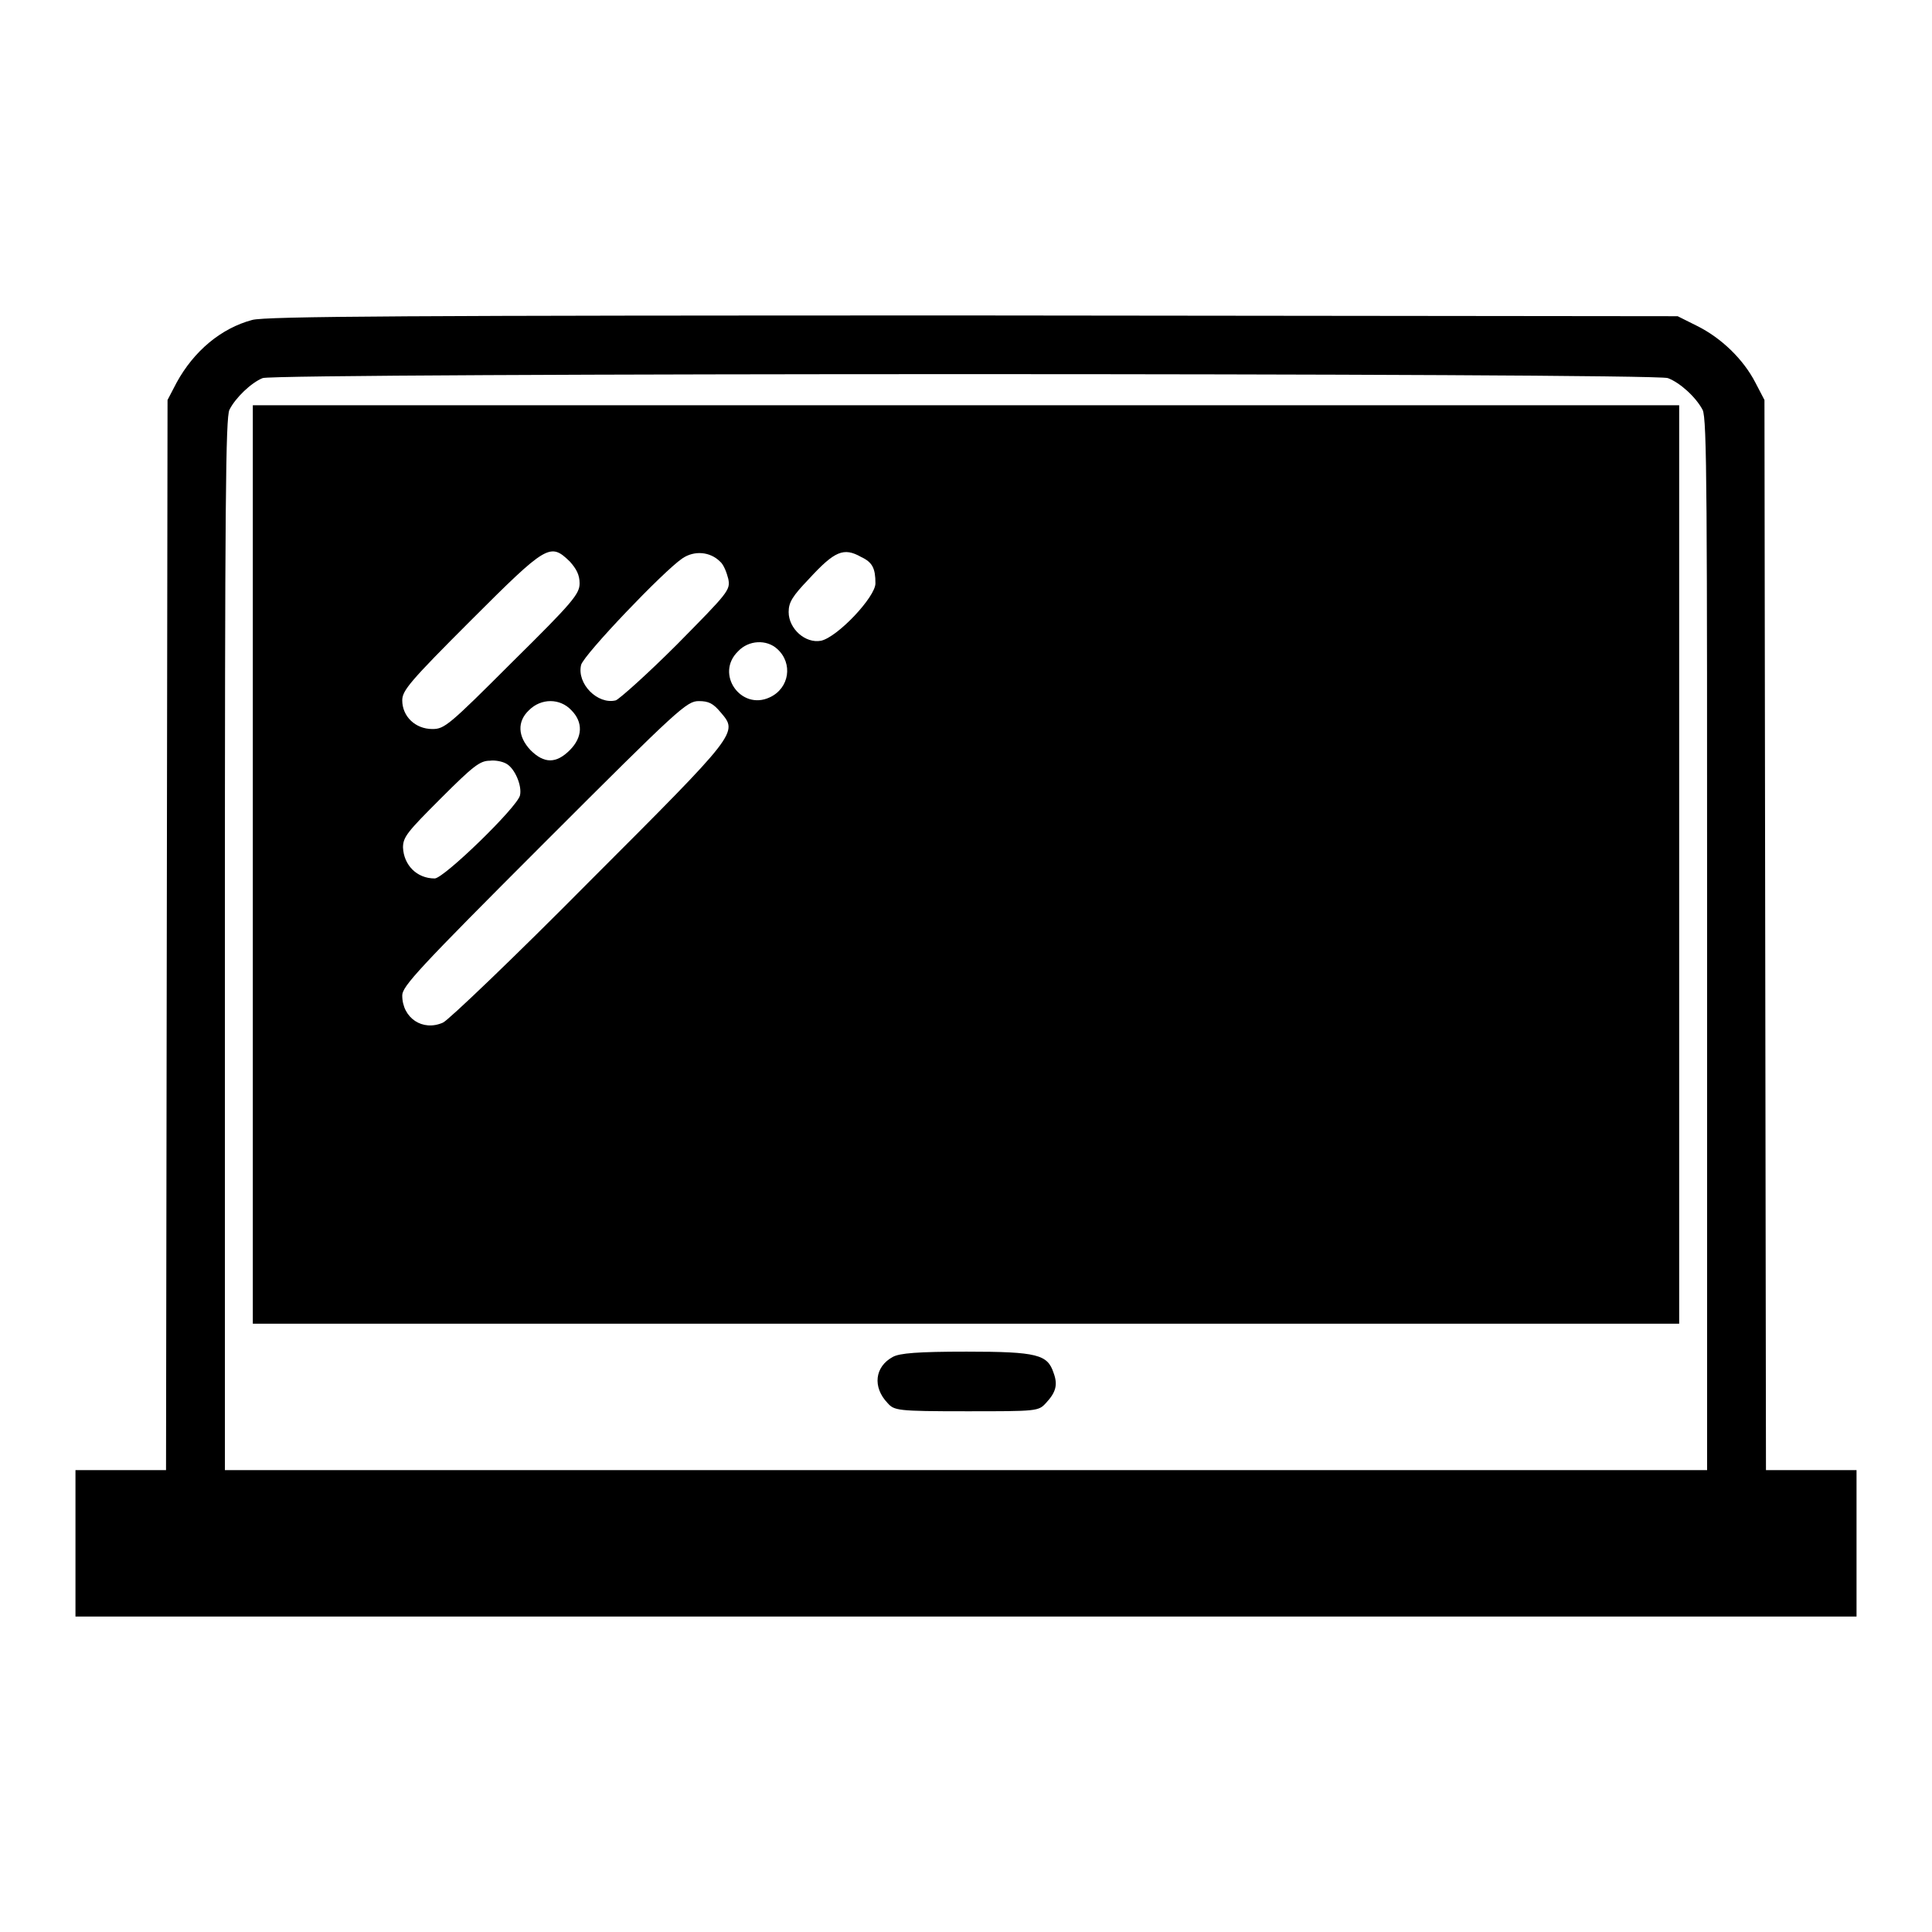 <?xml version="1.0" encoding="utf-8"?>
<!-- Svg Vector Icons : http://www.onlinewebfonts.com/icon -->
<!DOCTYPE svg PUBLIC "-//W3C//DTD SVG 1.1//EN" "http://www.w3.org/Graphics/SVG/1.1/DTD/svg11.dtd">
<svg version="1.1" xmlns="http://www.w3.org/2000/svg" xmlns:xlink="http://www.w3.org/1999/xlink" x="0px" y="0px" viewBox="0 0 256 256" enable-background="new 0 0 256 256" xml:space="preserve">
<g><g><g><path fill="#000000" d="M33.4,42.4c-4.1,1.1-7.7,4.1-10,8.3L22.2,53l-0.1,70.8L22,194.8h-6h-6v9.7v9.7h118h118v-9.7v-9.7h-6h-6l-0.1-70.9L233.8,53l-1.2-2.3c-1.6-3.1-4.5-5.9-7.7-7.5l-2.6-1.3l-93.3-0.1C54.7,41.8,35.1,41.9,33.4,42.4z M221,50.1c1.6,0.6,3.7,2.5,4.6,4.2c0.6,1.1,0.6,11.8,0.6,70.9v69.6H128H29.8v-69.6c0-59,0.1-69.8,0.6-70.9c0.8-1.6,2.9-3.6,4.4-4.2C36.5,49.4,219.2,49.4,221,50.1z"/><path fill="#000000" d="M33.5,114.6v60.8H128h94.5v-60.8V53.7H128H33.5V114.6z M75.5,74.4c0.9,1,1.3,1.8,1.3,2.9c0,1.4-0.9,2.5-8.9,10.4c-8.4,8.4-9,8.9-10.6,8.9c-2.3,0-4-1.7-4-3.8c0-1.3,1-2.5,9.1-10.6C72.5,72.1,72.9,71.9,75.5,74.4z M95.4,74.4c0.5,0.4,0.9,1.5,1.1,2.3c0.3,1.5,0,1.8-6.8,8.7c-3.9,3.9-7.6,7.2-8.1,7.4c-2.4,0.6-5.2-2.2-4.6-4.7c0.4-1.4,10.9-12.4,13.4-14.1C92,72.9,94.1,73.1,95.4,74.4z M114.1,73.8c1.5,0.7,1.9,1.5,1.9,3.5c0,1.8-5,7.1-7.2,7.6c-2.1,0.4-4.3-1.6-4.3-3.8c0-1.3,0.5-2.1,2.7-4.4C110.6,73,111.8,72.5,114.1,73.8z M103,86c2.1,1.9,1.6,5.2-1,6.4c-3.8,1.8-7.3-3.1-4.2-6.1C99.2,84.8,101.6,84.7,103,86z M75.7,94.1c1.6,1.6,1.5,3.6-0.2,5.3c-1.8,1.8-3.4,1.8-5.2,0c-1.7-1.8-1.8-3.8-0.2-5.3C71.7,92.5,74.2,92.5,75.7,94.1z M95.5,94.4c2.3,2.7,2.4,2.6-17.4,22.4c-9.9,10-18.7,18.4-19.4,18.7c-2.7,1.2-5.4-0.6-5.4-3.6c0-1.2,2.1-3.5,18.8-20.2C90,93.8,91,92.9,92.6,92.9C93.9,92.9,94.5,93.2,95.5,94.4z M67.1,101.2c1.1,0.6,2.1,2.9,1.8,4.2c-0.4,1.6-10.1,11-11.3,11c-2.4,0-4.1-1.8-4.2-4.1c0-1.4,0.6-2.1,5-6.5c4.3-4.3,5.2-5,6.5-5C65.6,100.7,66.6,100.9,67.1,101.2z"/><path fill="#000000" d="M118.3,179.8c-2.4,1.3-2.7,4-0.7,6.1c0.9,1,1.2,1.1,10.5,1.1c9.3,0,9.5,0,10.5-1.1c1.3-1.4,1.6-2.4,1-4c-0.8-2.4-2.1-2.8-11.5-2.8C121.6,179.1,119.2,179.3,118.3,179.8z"/></g></g></g>
</svg>
